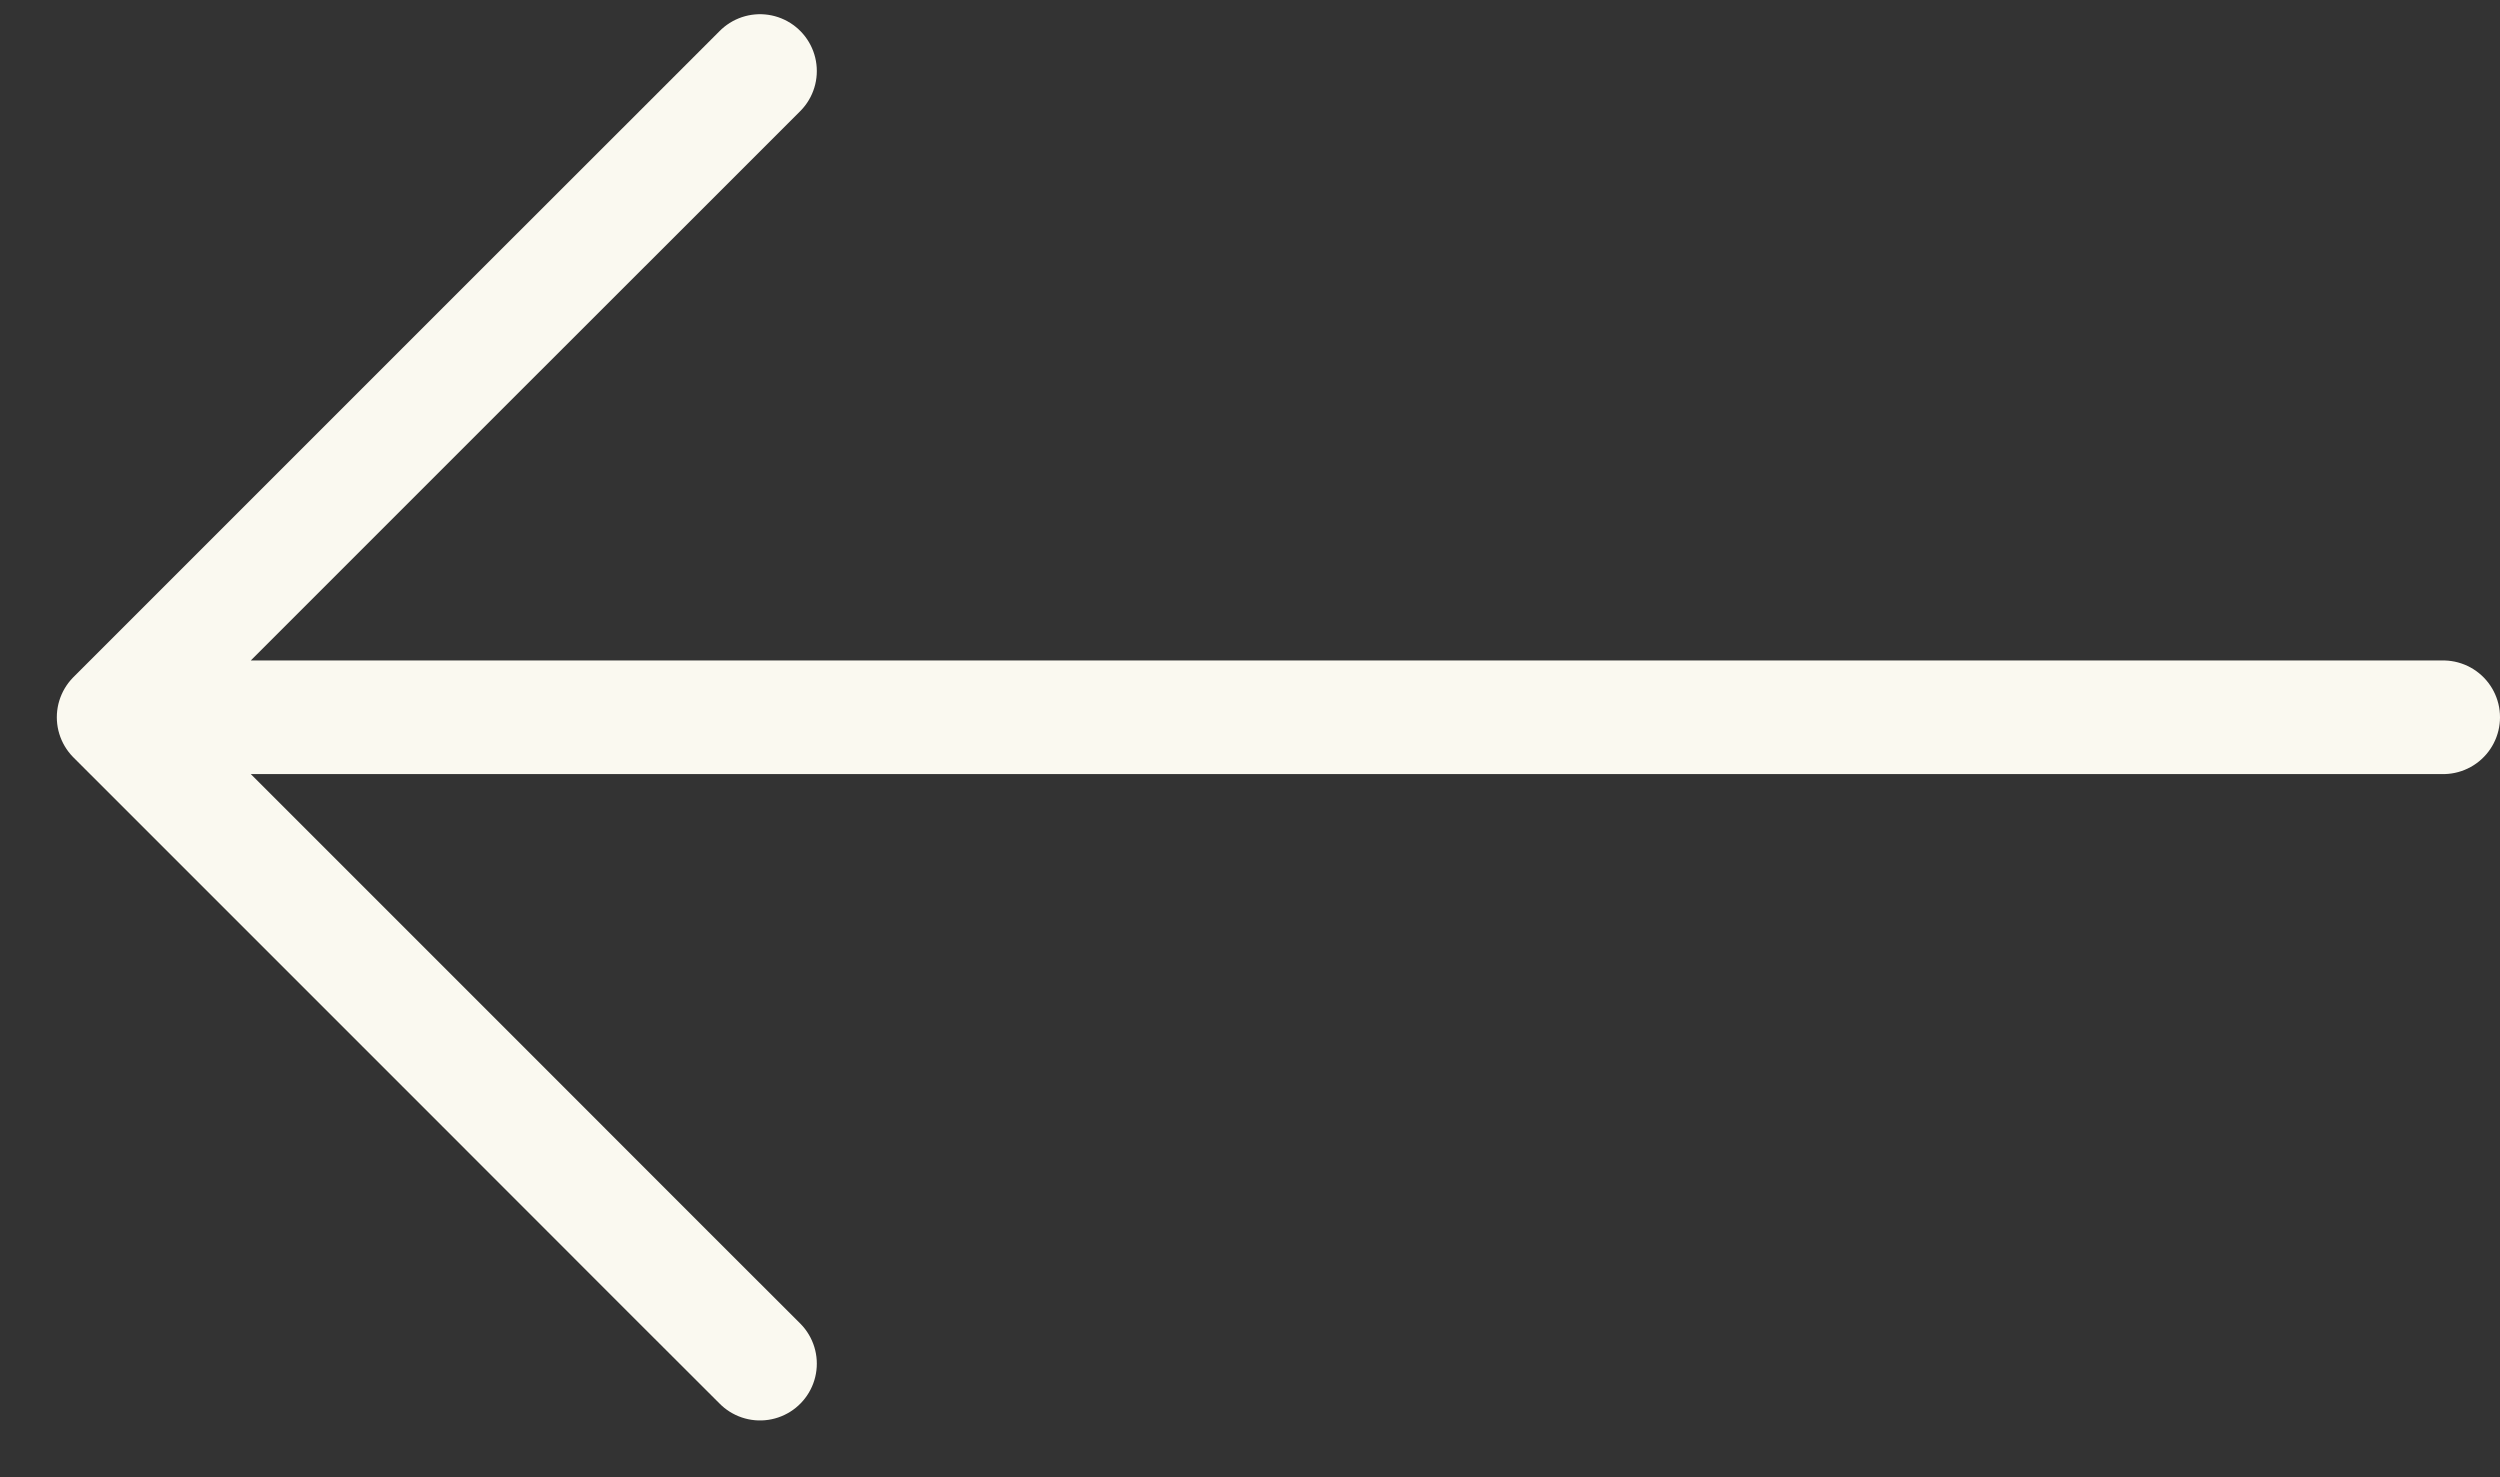 <svg width="22" height="13" viewBox="0 0 22 13" fill="none" xmlns="http://www.w3.org/2000/svg">
<rect x="0" y="0" width="22" height="13" fill="#333333" stroke="none"/>
<path d="M1 6.312L21.5 6.312M1 6.312L4.25 3.062L5.875 1.438L6.688 0.625M1 6.312L4.25 9.562L5.875 11.188L6.688 12" stroke="#FAF9F0" stroke-linecap="round" stroke-linejoin="round"/>
</svg>
